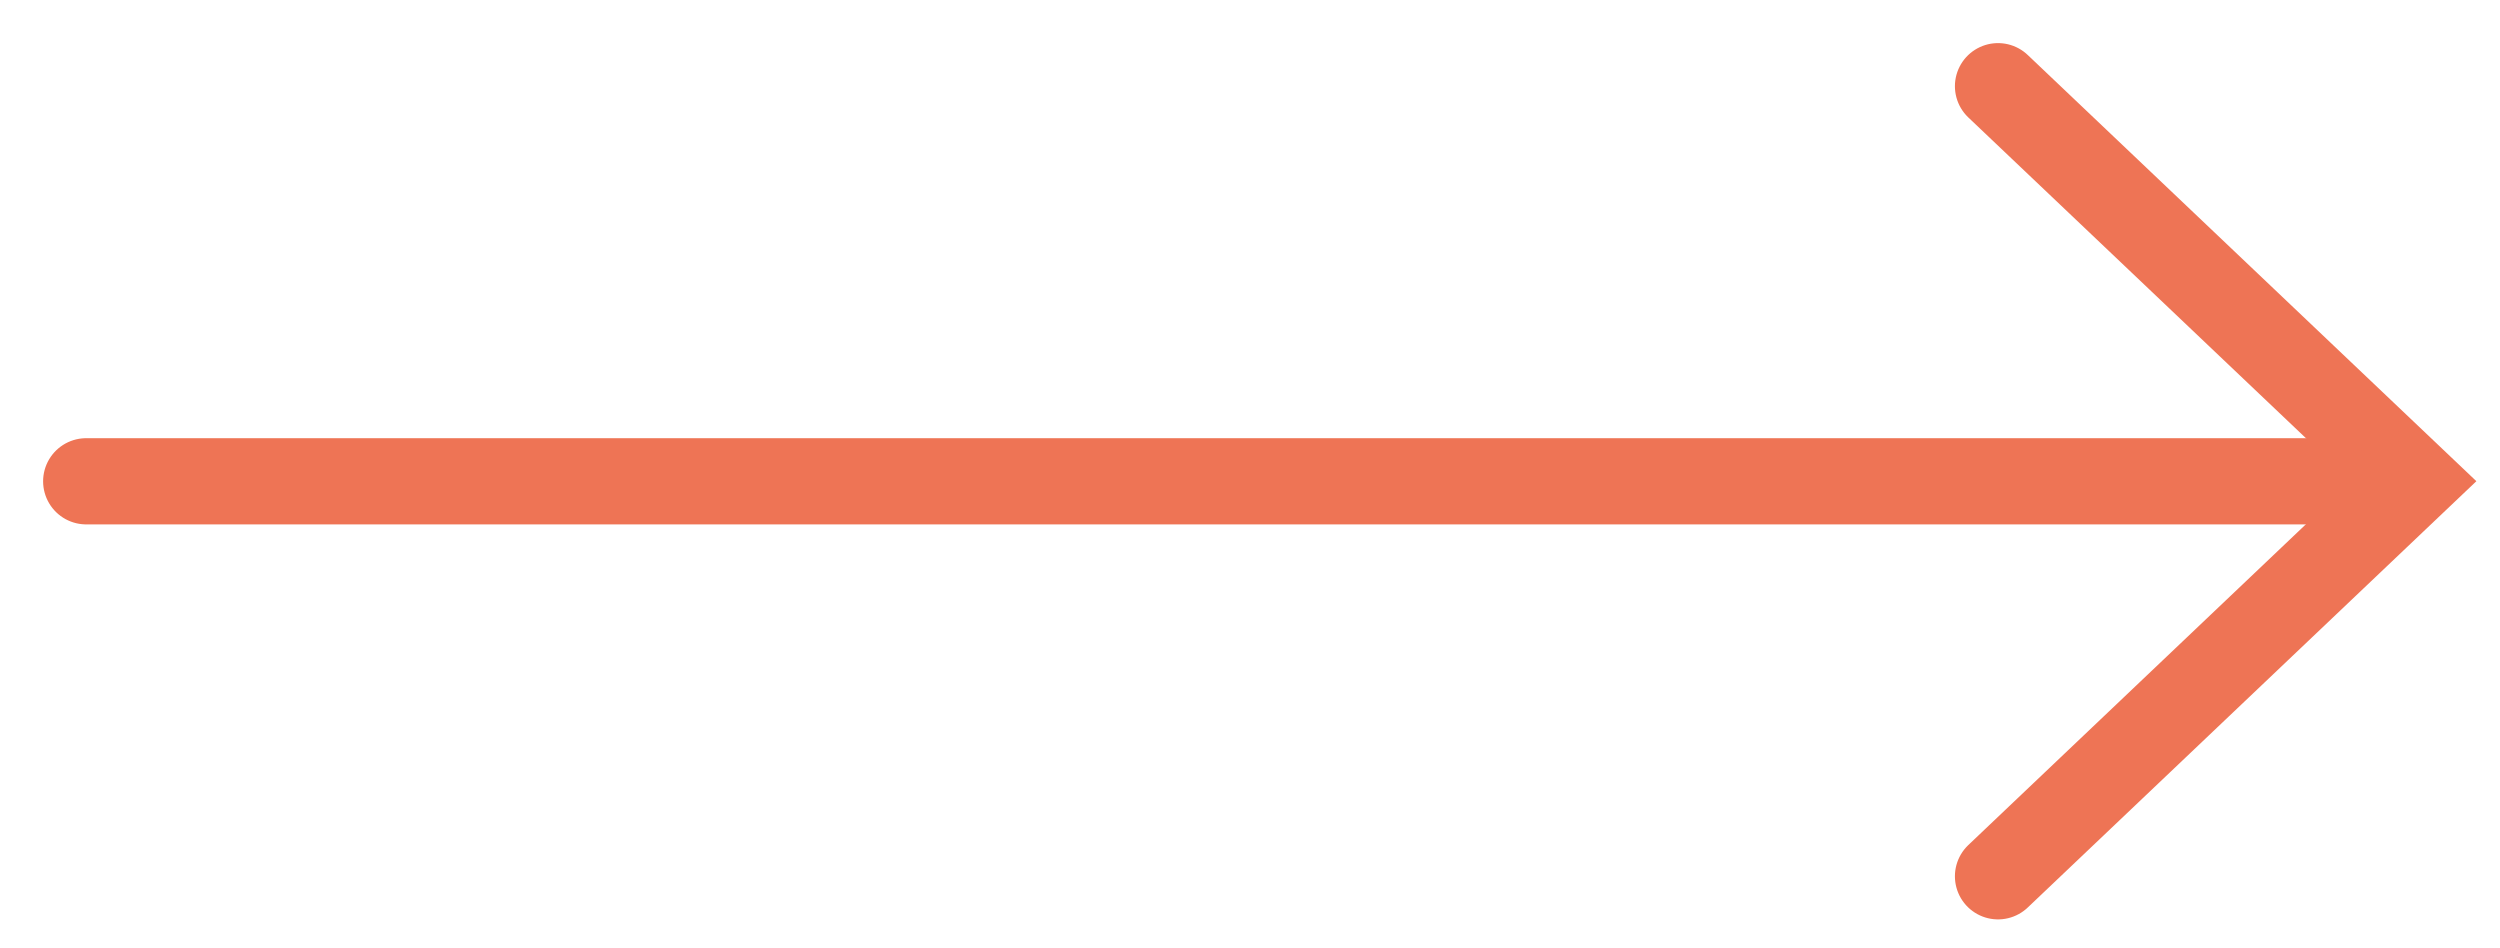 <svg width="29" height="11" viewBox="0 0 29 11" fill="none" xmlns="http://www.w3.org/2000/svg">
<path d="M23.177 1L28 5.582L23.177 10.165" stroke="#EE7455" stroke-linecap="round"/>
<path d="M1 5.583L27.044 5.583" stroke="#EE7455" stroke-linecap="round"/>
</svg>
